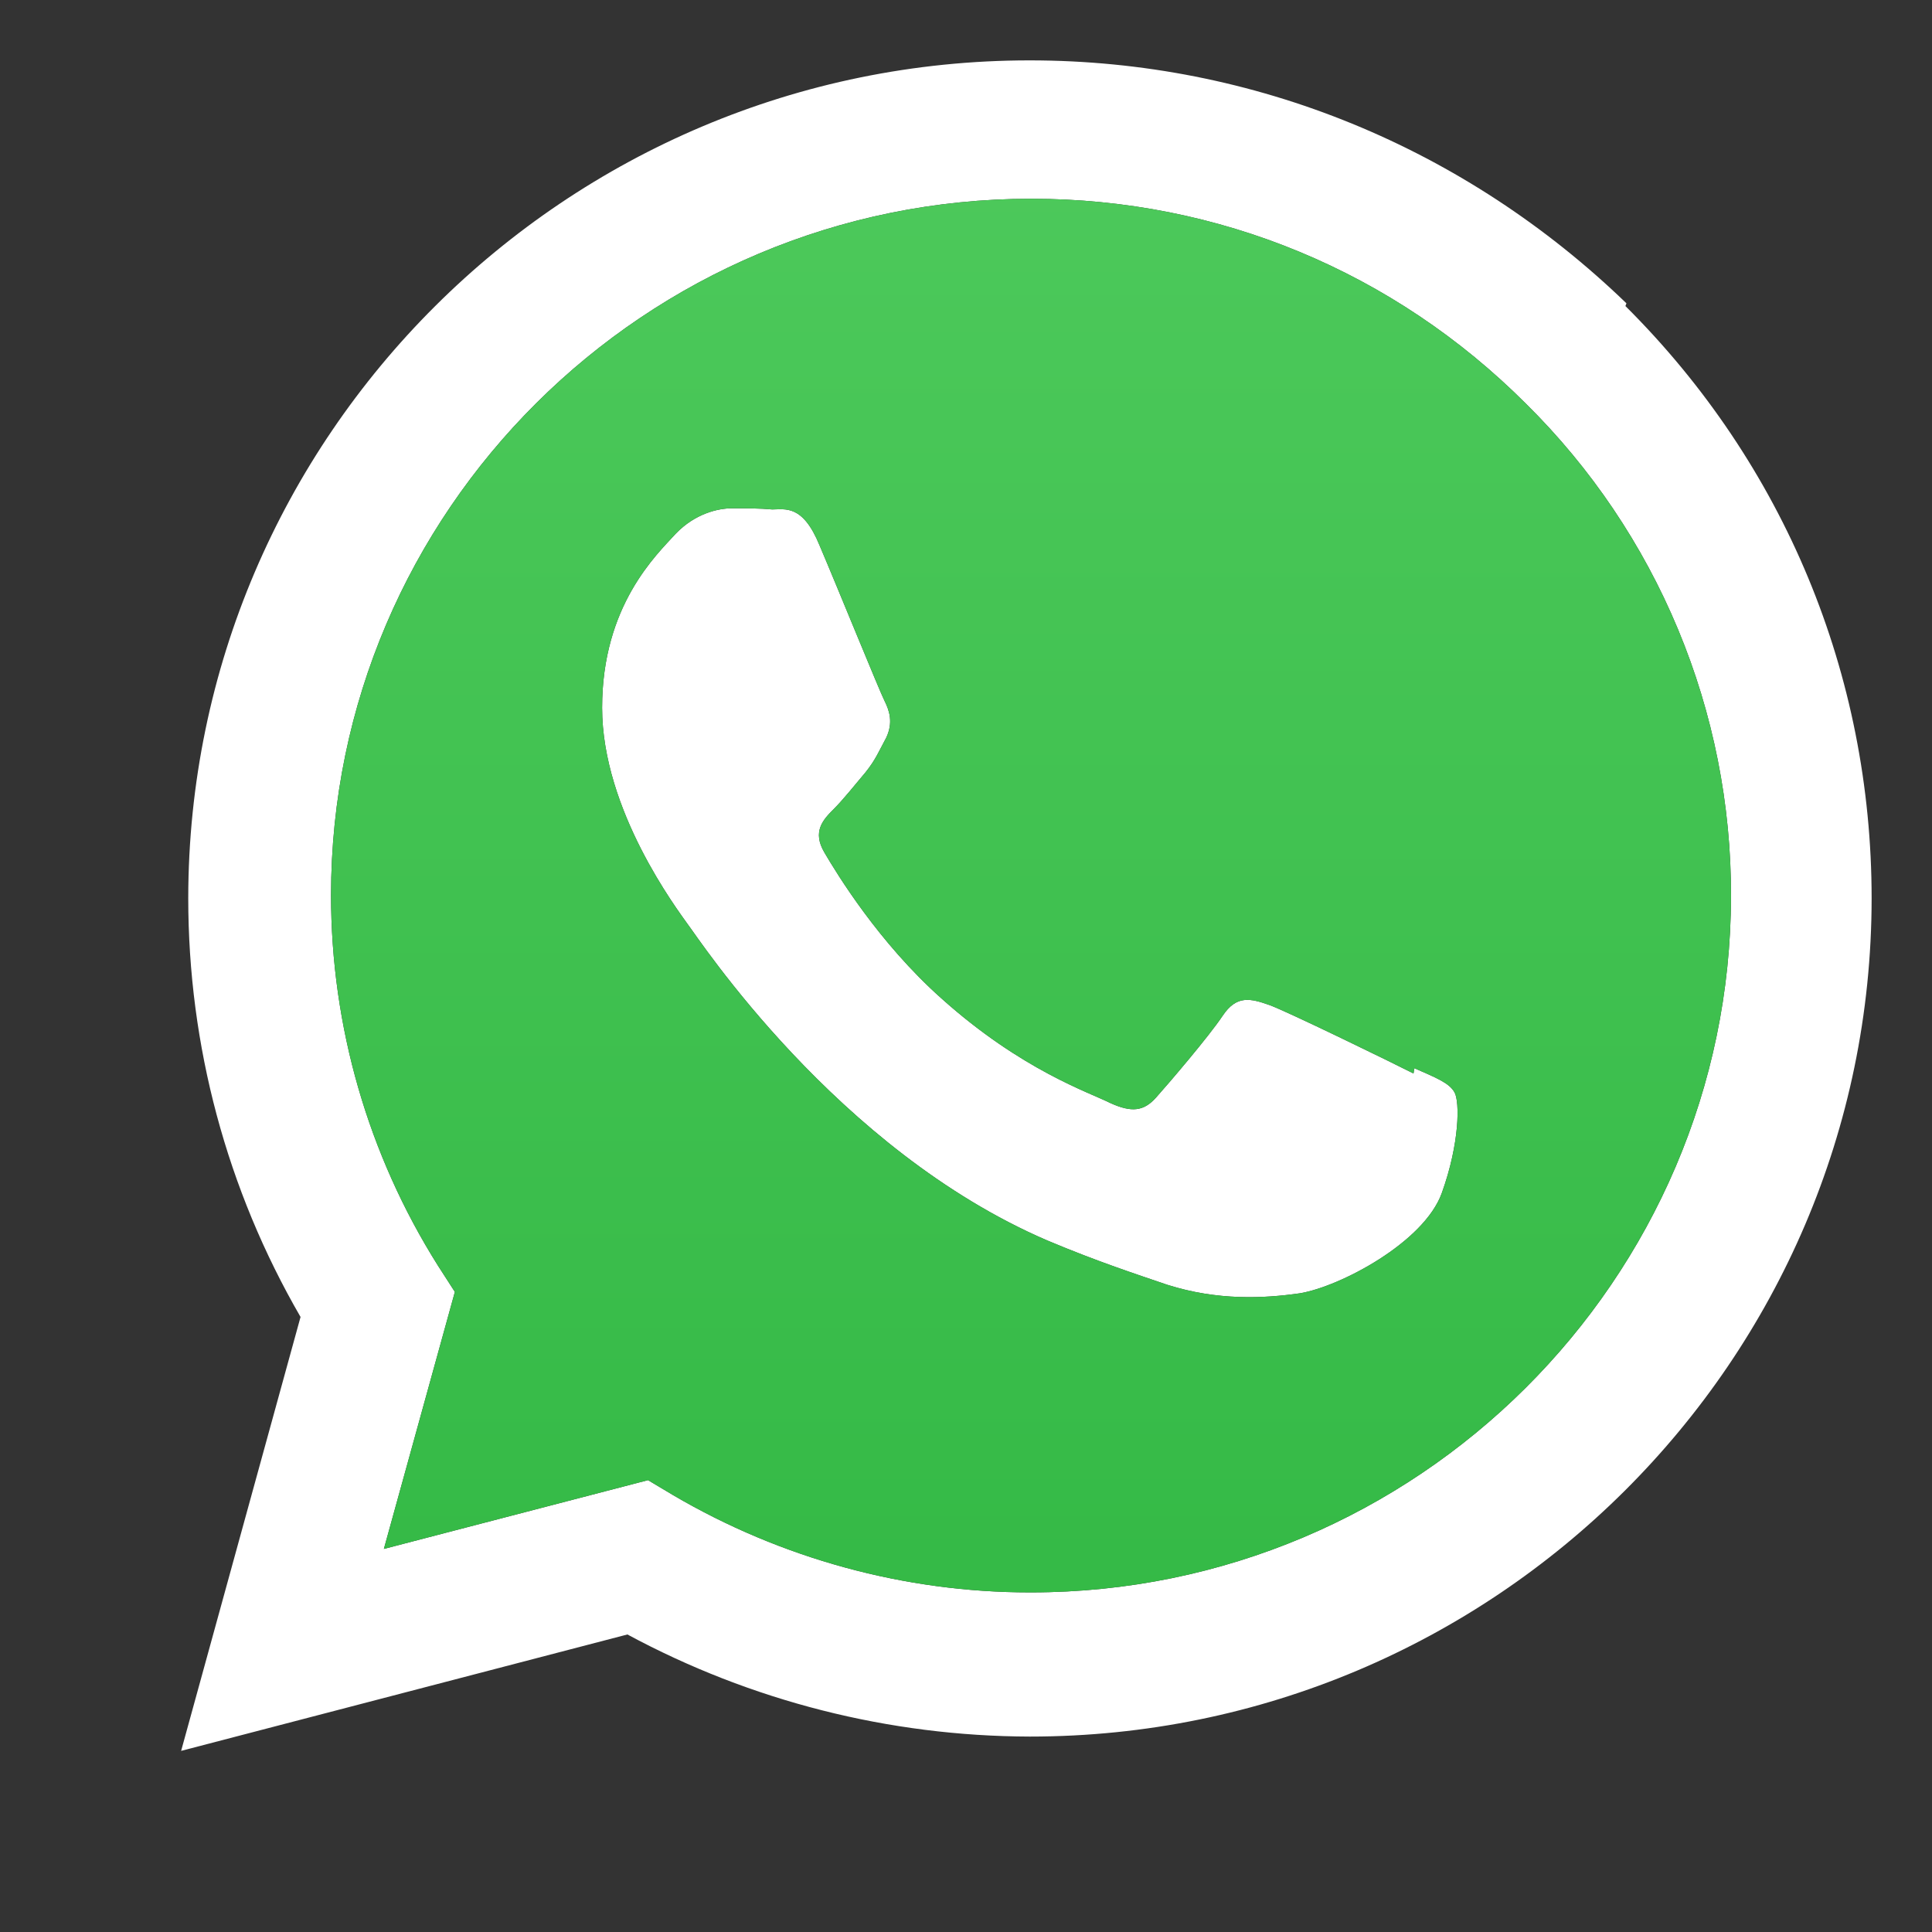 <svg width="32" height="32" viewBox="0 0 32 32" fill="none" xmlns="http://www.w3.org/2000/svg">
<rect x="0" y="0" width="32" height="32" fill="#333333" stroke="none"/>
<path d="M23.412 17.78C23.061 17.602 21.352 16.768 21.033 16.649C20.713 16.536 20.482 16.476 20.249 16.827C20.021 17.169 19.351 17.952 19.146 18.181C18.942 18.409 18.74 18.427 18.395 18.272C18.044 18.094 16.923 17.729 15.592 16.536C14.553 15.611 13.861 14.472 13.655 14.121C13.45 13.774 13.632 13.578 13.805 13.405C13.965 13.246 14.156 13.004 14.334 12.794C14.503 12.584 14.557 12.443 14.68 12.216C14.794 11.97 14.736 11.778 14.649 11.605C14.562 11.432 13.865 9.714 13.573 9.03C13.295 8.351 13.004 8.438 12.79 8.438C12.589 8.419 12.356 8.419 12.124 8.419C11.893 8.419 11.514 8.506 11.194 8.838C10.875 9.189 9.973 10.027 9.973 11.723C9.973 13.423 11.222 15.068 11.395 15.314C11.572 15.542 13.851 19.042 17.346 20.546C18.18 20.897 18.828 21.107 19.334 21.28C20.168 21.544 20.929 21.507 21.53 21.421C22.195 21.311 23.59 20.577 23.882 19.757C24.178 18.932 24.178 18.249 24.092 18.094C24.005 17.935 23.778 17.848 23.427 17.693L23.412 17.78ZM17.073 26.375H17.054C14.985 26.375 12.939 25.814 11.152 24.766L10.733 24.516L6.358 25.655L7.534 21.398L7.252 20.96C6.096 19.123 5.483 16.997 5.483 14.827C5.483 8.474 10.683 3.292 17.081 3.292C20.181 3.292 23.088 4.5 25.276 6.688C26.355 7.754 27.211 9.024 27.794 10.425C28.377 11.825 28.675 13.328 28.671 14.845C28.662 21.193 23.466 26.375 17.077 26.375H17.073ZM26.939 5.024C24.277 2.453 20.777 1 17.054 1C9.375 1 3.123 7.226 3.118 14.877C3.118 17.32 3.756 19.703 4.978 21.813L3 29L10.392 27.072C12.44 28.176 14.729 28.757 17.055 28.763H17.059C24.743 28.763 30.996 22.537 31 14.881C31 11.176 29.555 7.689 26.922 5.069L26.939 5.024Z" fill="white"/>
<path fill-rule="evenodd" clip-rule="evenodd" d="M17.073 26.375H17.054C14.985 26.375 12.939 25.814 11.152 24.766L10.733 24.516L6.358 25.655L7.534 21.398L7.252 20.96C6.096 19.123 5.483 16.997 5.483 14.827C5.483 8.474 10.683 3.292 17.081 3.292C20.181 3.292 23.088 4.5 25.276 6.688C26.355 7.754 27.211 9.024 27.794 10.425C28.377 11.825 28.675 13.328 28.671 14.845C28.662 21.193 23.466 26.375 17.077 26.375H17.073ZM21.033 16.649C21.352 16.768 23.061 17.602 23.412 17.78L23.427 17.693C23.778 17.848 24.005 17.935 24.092 18.094C24.178 18.249 24.178 18.932 23.882 19.757C23.59 20.577 22.195 21.311 21.53 21.421C20.929 21.507 20.168 21.544 19.334 21.28C18.828 21.107 18.18 20.897 17.346 20.546C13.851 19.042 11.572 15.542 11.395 15.314C11.222 15.068 9.973 13.423 9.973 11.723C9.973 10.027 10.875 9.189 11.194 8.838C11.514 8.506 11.893 8.419 12.124 8.419C12.356 8.419 12.589 8.419 12.79 8.438C13.004 8.438 13.295 8.351 13.573 9.03C13.865 9.714 14.562 11.432 14.649 11.605C14.736 11.778 14.794 11.97 14.68 12.216C14.557 12.443 14.503 12.584 14.334 12.794C14.156 13.004 13.965 13.246 13.805 13.405C13.632 13.578 13.45 13.774 13.655 14.121C13.861 14.472 14.553 15.611 15.592 16.536C16.923 17.729 18.044 18.094 18.395 18.272C18.74 18.427 18.942 18.409 19.146 18.181C19.351 17.952 20.021 17.169 20.249 16.827C20.482 16.476 20.713 16.536 21.033 16.649Z" fill="url(#paint0_linear_1158_23455)"/>
<defs>
<linearGradient id="paint0_linear_1158_23455" x1="17" y1="1" x2="17" y2="29" gradientUnits="userSpaceOnUse">
<stop stop-color="#4ECA5C"/>
<stop offset="1" stop-color="#32B844"/>
</linearGradient>
</defs>
</svg>
